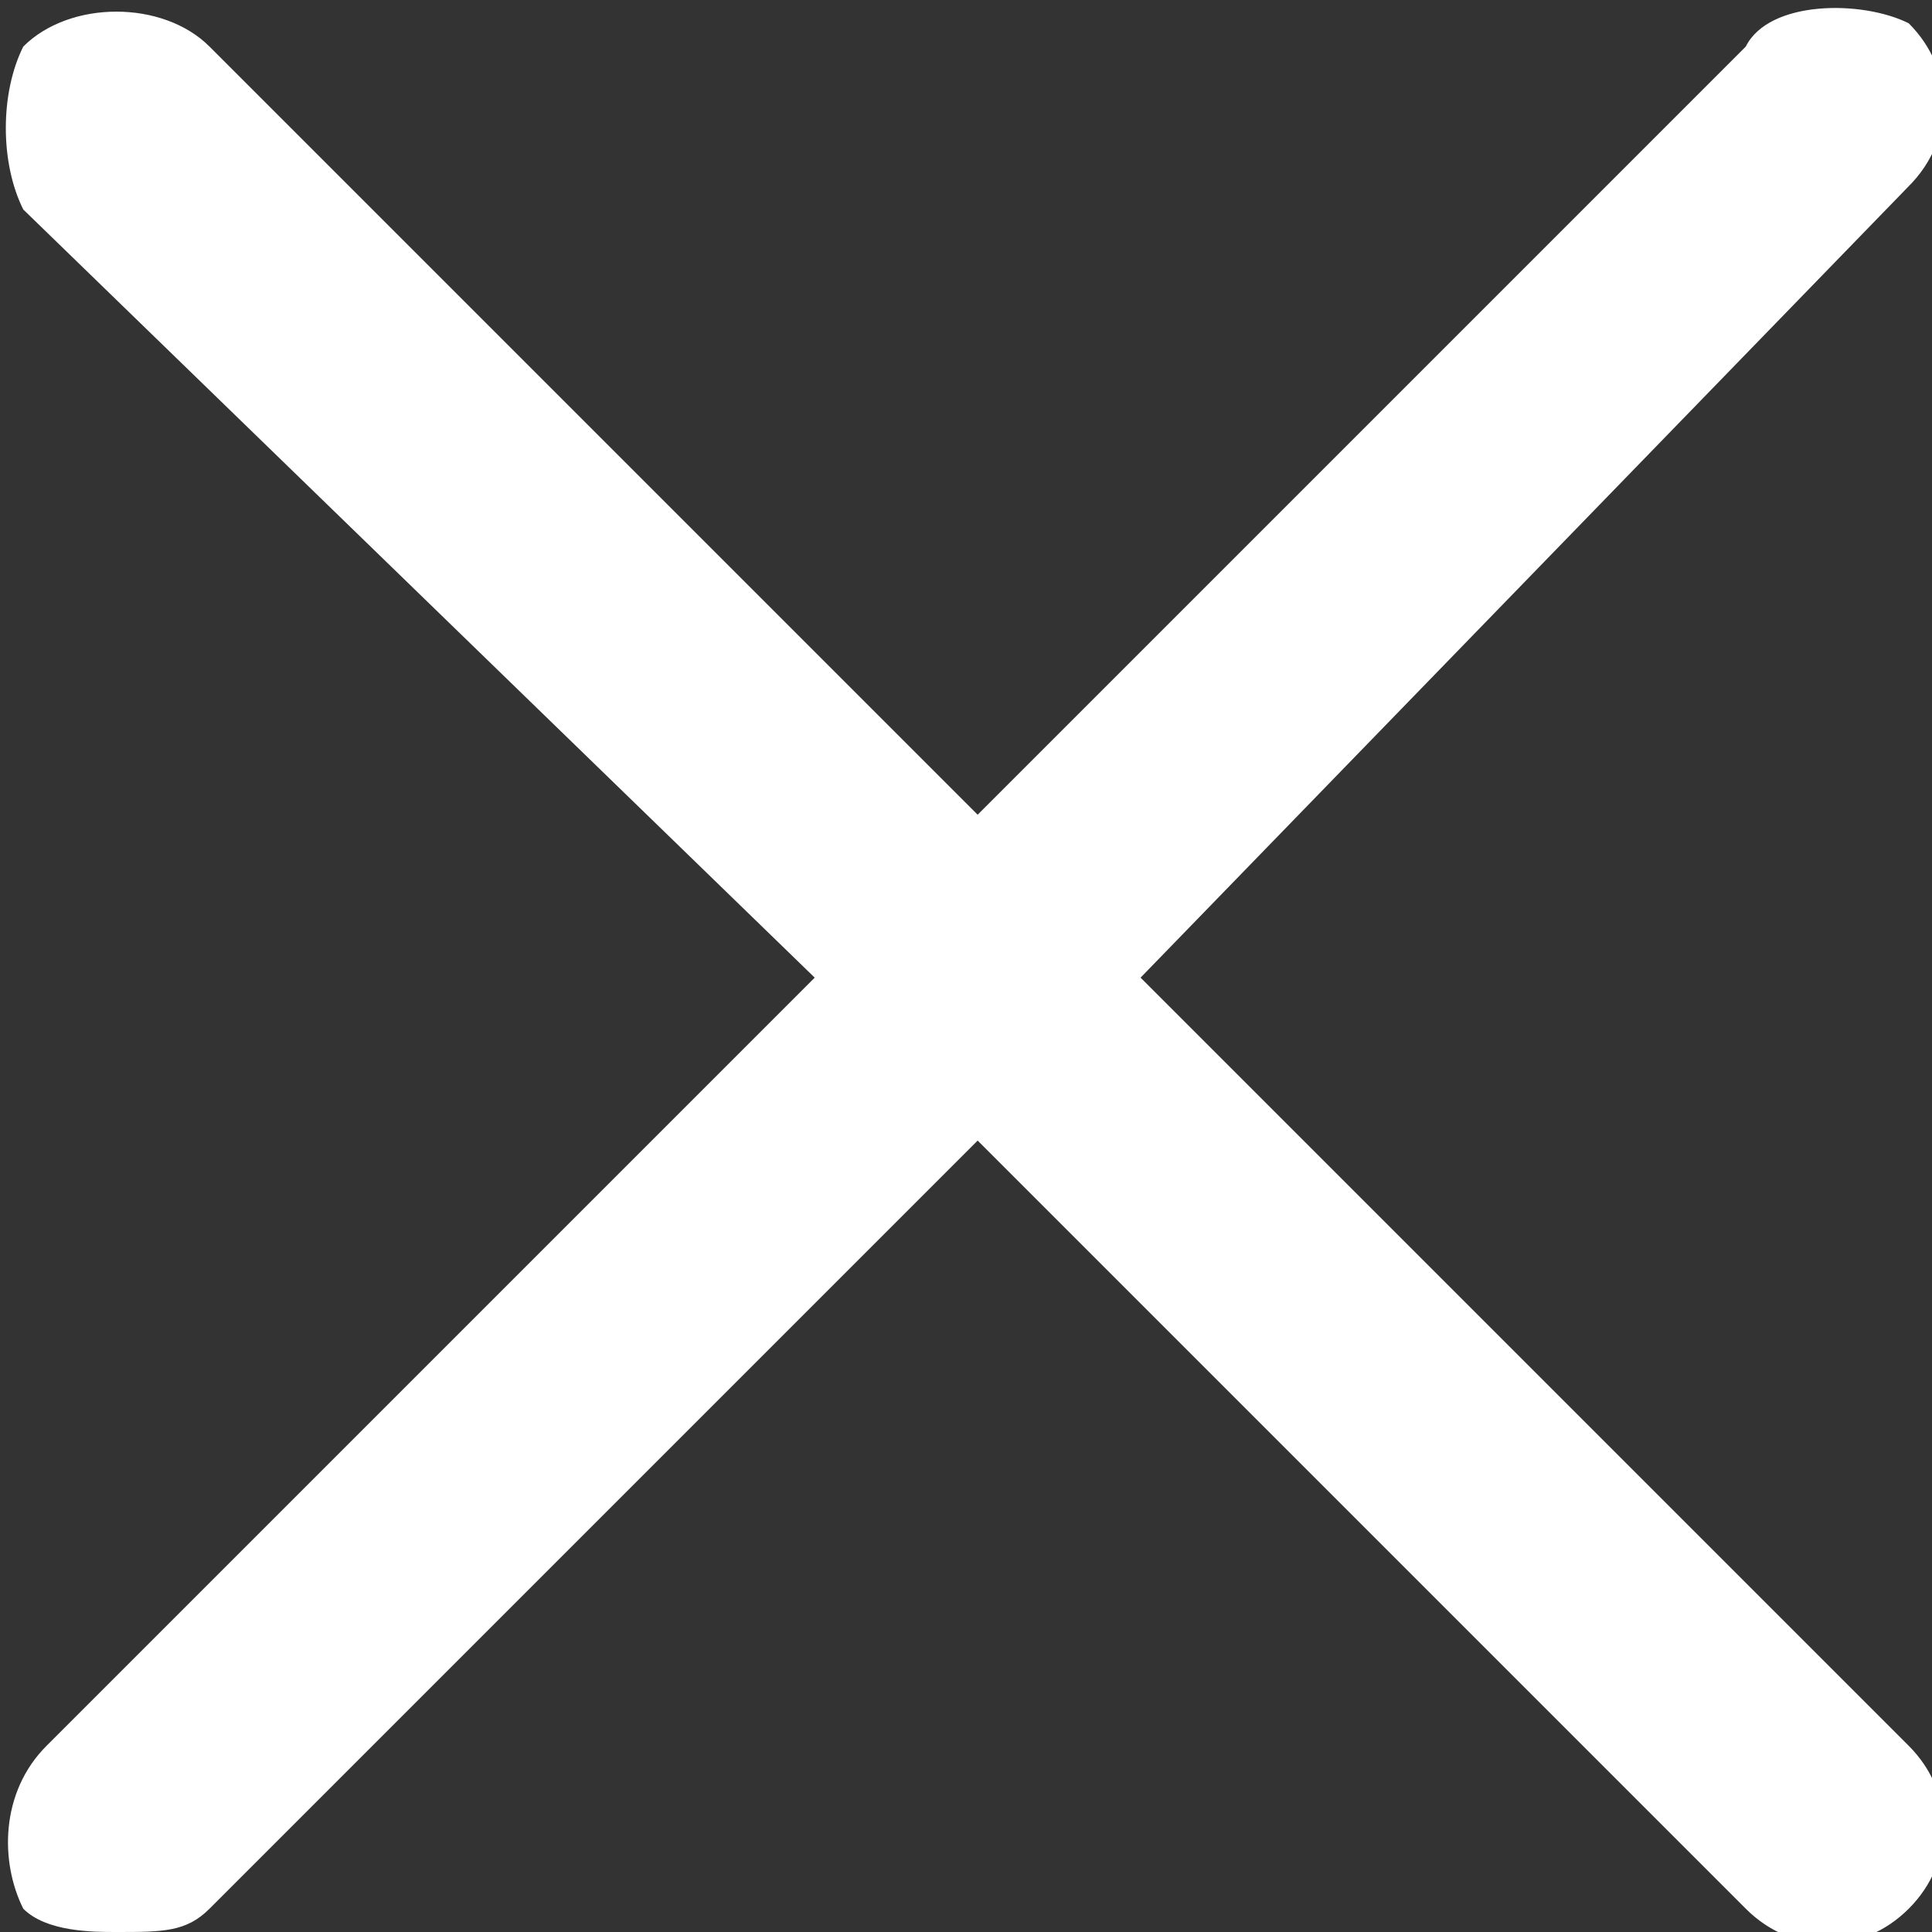 <?xml version="1.0" encoding="utf-8"?>
<!-- Generator: Adobe Illustrator 27.0.0, SVG Export Plug-In . SVG Version: 6.00 Build 0)  -->
<svg version="1.1" id="Layer_1" xmlns="http://www.w3.org/2000/svg" xmlns:xlink="http://www.w3.org/1999/xlink" x="0px" y="0px"
	 viewBox="0 0 8.3 8.3" style="enable-background:new 0 0 8.3 8.3;" xml:space="preserve">
<rect x="0" y="0" width="8.3" height="8.3" fill="#333333" stroke="none"/>
<style type="text/css">
	.st0{fill:#FFFFFF;}
</style>
<g>
	<path class="st0" d="M0.5,8.3c-0.1,0-0.3,0-0.4-0.1C0,8,0,7.7,0.2,7.5l3.3-3.3L0.1,0.9C0,0.7,0,0.4,0.1,0.2C0.3,0,0.7,0,0.9,0.2
		l3.3,3.3l3.3-3.3C7.6,0,8,0,8.2,0.1c0.2,0.2,0.2,0.5,0,0.7l0,0L4.9,4.2l0,0l3.3,3.3c0.2,0.2,0.2,0.5,0,0.7C8,8.4,7.7,8.4,7.5,8.2
		L4.2,4.9L0.9,8.2C0.8,8.3,0.7,8.3,0.5,8.3z"/>
</g>
</svg>
